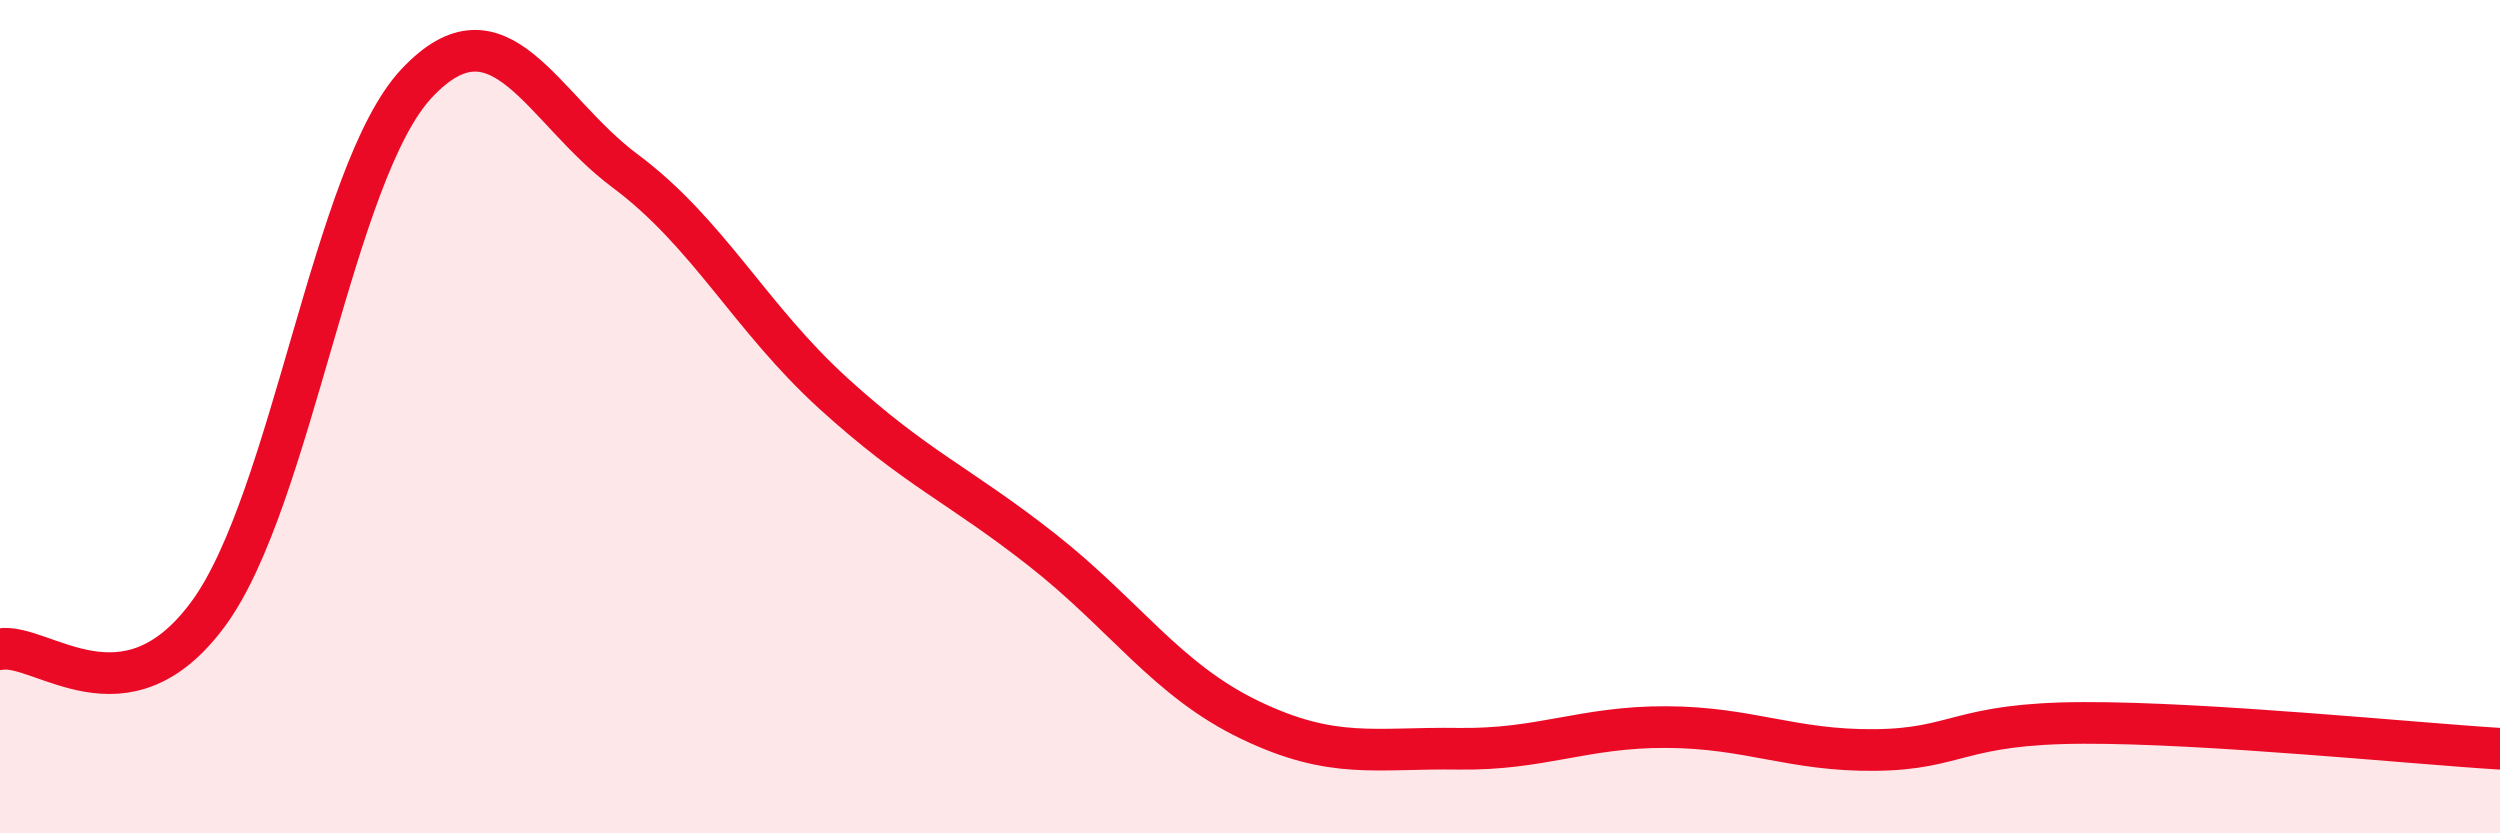 
    <svg width="60" height="20" viewBox="0 0 60 20" xmlns="http://www.w3.org/2000/svg">
      <path
        d="M 0,15.58 C 1,15.41 3,17.45 5,14.73 C 7,12.01 8,4.13 10,2 C 12,-0.13 13,2.61 15,4.1 C 17,5.59 18,7.62 20,9.44 C 22,11.26 23,11.62 25,13.19 C 27,14.76 28,16.32 30,17.28 C 32,18.24 33,17.94 35,17.97 C 37,18 38,17.44 40,17.45 C 42,17.46 43,18.02 45,18 C 47,17.98 47,17.36 50,17.35 C 53,17.34 58,17.85 60,17.97L60 20L0 20Z"
        fill="#EB0A25"
        opacity="0.1"
        stroke-linecap="round"
        stroke-linejoin="round"
      />
      <path
        d="M 0,15.58 C 1,15.41 3,17.45 5,14.73 C 7,12.01 8,4.13 10,2 C 12,-0.13 13,2.61 15,4.1 C 17,5.59 18,7.62 20,9.44 C 22,11.26 23,11.62 25,13.19 C 27,14.76 28,16.32 30,17.28 C 32,18.24 33,17.94 35,17.97 C 37,18 38,17.44 40,17.45 C 42,17.46 43,18.02 45,18 C 47,17.98 47,17.36 50,17.35 C 53,17.34 58,17.85 60,17.97"
        stroke="#EB0A25"
        stroke-width="1"
        fill="none"
        stroke-linecap="round"
        stroke-linejoin="round"
      />
    </svg>
  